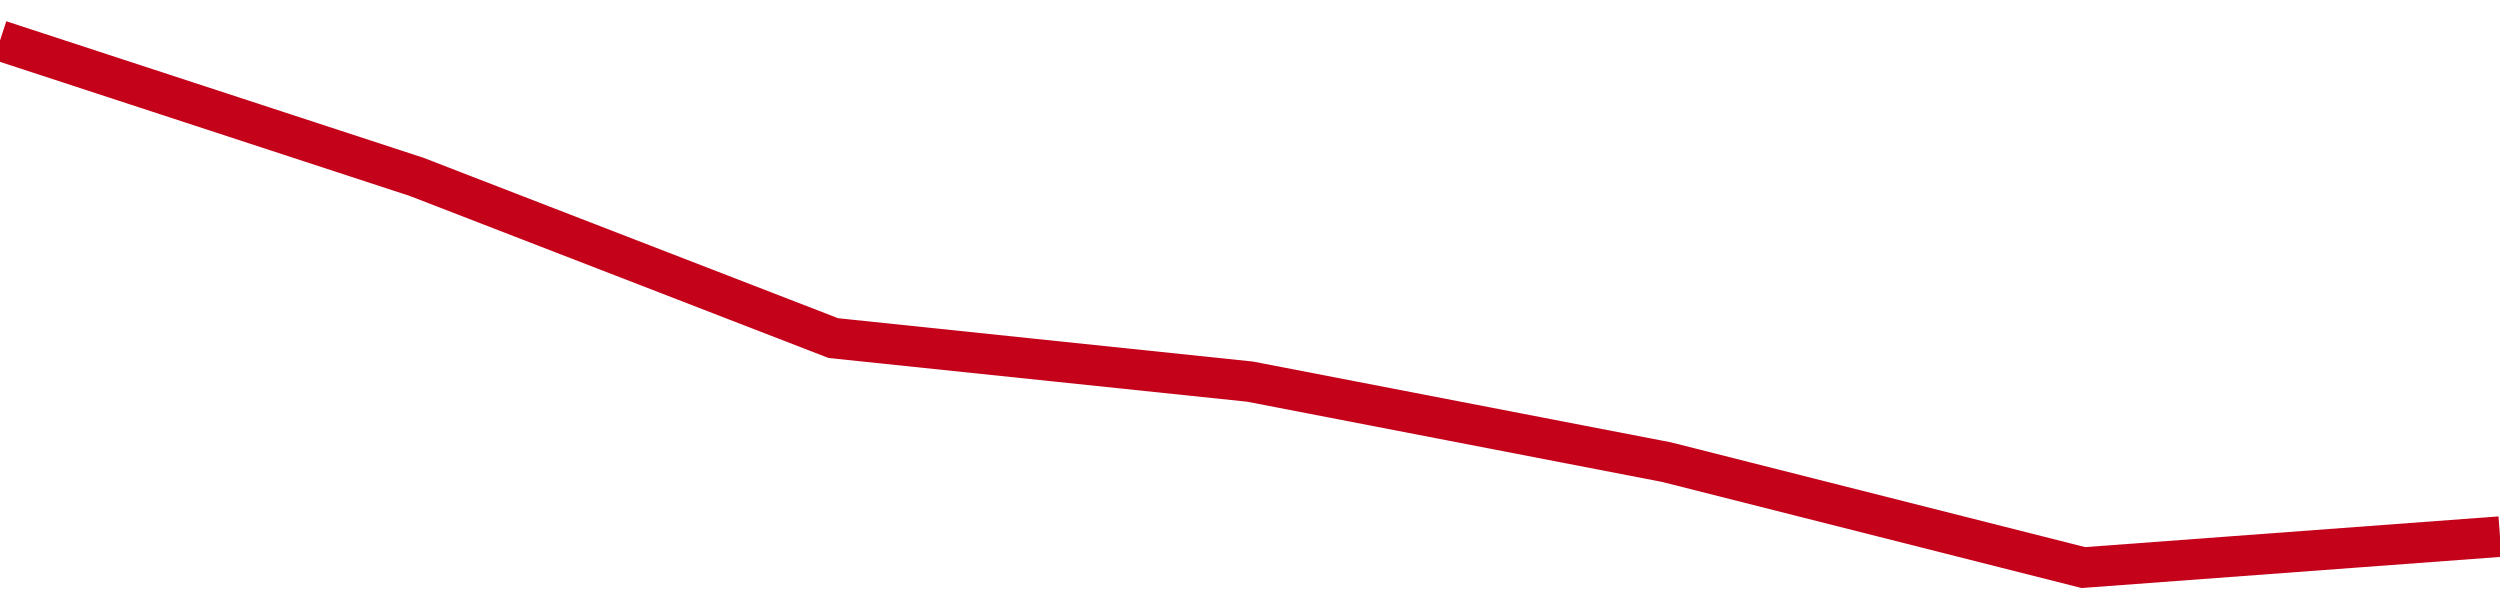 <!-- Generated with https://github.com/jxxe/sparkline/ --><svg viewBox="0 0 185 45" class="sparkline" xmlns="http://www.w3.org/2000/svg"><path class="sparkline--fill" d="M 0 3 L 0 3 L 30.833 13.09 L 61.667 25.02 L 92.5 28.24 L 123.333 34.2 L 154.167 42 L 185 39.71 V 45 L 0 45 Z" stroke="none" fill="none" ></path><path class="sparkline--line" d="M 0 3 L 0 3 L 30.833 13.09 L 61.667 25.02 L 92.5 28.24 L 123.333 34.2 L 154.167 42 L 185 39.71" fill="none" stroke-width="3" stroke="#C4021A" ></path></svg>